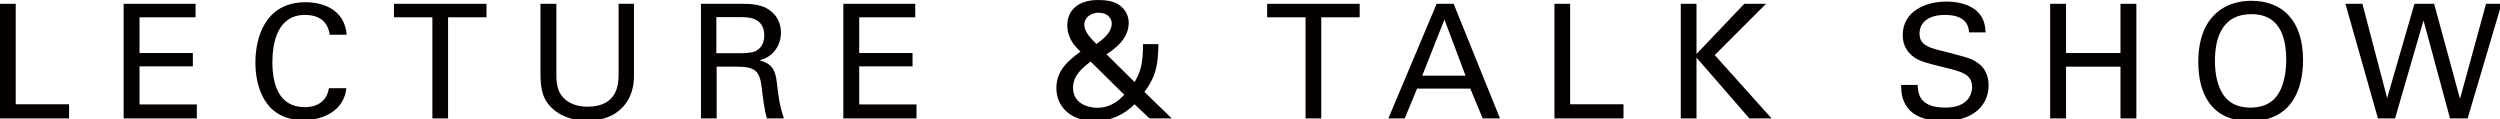 <?xml version="1.0" encoding="utf-8"?>
<!-- Generator: Adobe Illustrator 15.0.0, SVG Export Plug-In  -->
<!DOCTYPE svg PUBLIC "-//W3C//DTD SVG 1.1//EN" "http://www.w3.org/Graphics/SVG/1.1/DTD/svg11.dtd">
<svg version="1.1"
	 xmlns="http://www.w3.org/2000/svg" xmlns:xlink="http://www.w3.org/1999/xlink" xmlns:a="http://ns.adobe.com/AdobeSVGViewerExtensions/3.0/"
	 x="0px" y="0px" width="189px" height="9px" viewBox="0 0 189 9" enable-background="new 0 0 189 9" xml:space="preserve">
<defs>
</defs>
<polygon fill="#040000" points="0,0.288 1.188,0.288 1.188,7.883 5.221,7.883 5.221,8.952 0,8.952 "/>
<polygon fill="#040000" points="9.348,0.288 14.784,0.288 14.784,1.308 10.548,1.308 10.548,4.008 14.58,4.008 14.58,5.016 
	10.548,5.016 10.548,7.895 14.88,7.895 14.88,8.952 9.348,8.952 "/>
<path fill="#040000" d="M24.924,2.627c-0.047-0.3-0.204-1.5-1.872-1.5c-2.088,0-2.46,2.136-2.46,3.576
	c0,1.632,0.468,3.396,2.449,3.396c0.527,0,1.031-0.133,1.404-0.517c0.311-0.336,0.383-0.708,0.419-0.912h1.32
	c-0.18,1.704-1.752,2.412-3.239,2.412c-3.049,0-3.637-2.688-3.637-4.368c0-1.824,0.708-4.547,3.792-4.547
	c1.224,0,2.952,0.491,3.108,2.459H24.924z"/>
<polygon fill="#040000" points="32.688,8.952 32.688,1.308 29.784,1.308 29.784,0.288 36.779,0.288 36.779,1.308 33.875,1.308 
	33.875,8.952 "/>
<path fill="#040000" d="M42.061,0.288v5.364c0,0.924,0.204,1.308,0.384,1.56c0.54,0.721,1.38,0.852,1.98,0.852
	c2.34,0,2.34-1.836,2.34-2.459V0.288h1.164v5.34c0,0.469-0.012,1.44-0.708,2.305C46.369,9,45.048,9.131,44.424,9.131
	c-0.816,0-2.256-0.228-3.059-1.38c-0.264-0.384-0.505-0.888-0.505-2.184v-5.28H42.061z"/>
<path fill="#040000" d="M52.992,0.288h3.096c0.444,0,1.356,0,1.992,0.408c0.648,0.408,0.96,1.068,0.96,1.763
	c0,0.613-0.228,1.153-0.612,1.537c-0.372,0.372-0.756,0.492-1.02,0.564c0.828,0.216,1.2,0.587,1.32,1.668
	c0.119,1.021,0.204,1.765,0.54,2.724h-1.284c-0.192-0.576-0.312-1.633-0.396-2.291c-0.144-1.262-0.444-1.621-1.896-1.621h-1.513
	v3.912h-1.187V0.288z M54.156,4.02h1.896c0.132,0,0.816,0,1.14-0.192C57.36,3.731,57.78,3.42,57.78,2.7
	c0-1.404-1.248-1.404-1.728-1.404h-1.896V4.02z"/>
<polygon fill="#040000" points="63.756,0.288 69.192,0.288 69.192,1.308 64.956,1.308 64.956,4.008 68.988,4.008 68.988,5.016 
	64.956,5.016 64.956,7.895 69.288,7.895 69.288,8.952 63.756,8.952 "/>
<path fill="#040000" d="M87.576,3.336c-0.012,1.68-0.252,2.543-1.056,3.612l2.064,2.004h-1.68l-1.128-1.068
	c-0.804,0.791-1.811,1.271-3,1.271c-1.86,0-2.915-1.115-2.915-2.495c0-1.356,0.923-2.088,1.823-2.76
	c-0.36-0.336-0.996-0.96-0.996-1.992C80.688,0.78,81.516,0,83.016,0c1.104,0,1.524,0.288,1.8,0.54
	c0.324,0.3,0.516,0.732,0.516,1.188c0,1.272-1.176,2.04-1.68,2.376l2.124,2.1c0.444-0.744,0.636-1.38,0.636-2.868H87.576z
	 M82.452,4.656c-0.996,0.732-1.332,1.32-1.332,1.968c0,1.199,1.116,1.524,1.836,1.524c1.092,0,1.728-0.661,2.04-0.983L82.452,4.656z
	 M84.048,1.776c0-0.348-0.276-0.816-0.996-0.816c-0.648,0-1.08,0.432-1.08,0.888c0,0.492,0.384,0.96,0.912,1.476
	C83.184,3.12,84.048,2.532,84.048,1.776"/>
<polygon fill="#040000" points="98.7,8.952 98.7,1.308 95.796,1.308 95.796,0.288 102.791,0.288 102.791,1.308 99.887,1.308 
	99.887,8.952 "/>
<path fill="#040000" d="M108.611,0.288h1.284l3.504,8.664h-1.308l-0.937-2.256h-4.02l-0.937,2.256h-1.236L108.611,0.288z
	 M107.52,5.723h3.275l-1.596-4.248L107.52,5.723z"/>
<polygon fill="#040000" points="117.516,0.288 118.703,0.288 118.703,7.883 122.736,7.883 122.736,8.952 117.516,8.952 "/>
<polygon fill="#040000" points="127.067,0.288 128.256,0.288 128.256,4.08 131.867,0.288 133.512,0.288 129.635,4.164 
	133.932,8.952 132.252,8.952 128.256,4.355 128.256,8.952 127.067,8.952 "/>
<path fill="#040000" d="M144.975,6.419c0.023,0.601,0.095,1.716,2.087,1.716c1.8,0,2.028-1.115,2.028-1.548
	c0-0.972-0.781-1.164-1.992-1.464c-1.32-0.324-1.908-0.468-2.352-0.767c-0.709-0.481-0.9-1.129-0.9-1.705
	c0-1.764,1.668-2.532,3.301-2.532c0.574,0,1.738,0.096,2.436,0.852c0.479,0.529,0.502,1.116,0.526,1.476h-1.247
	c-0.061-1.08-0.972-1.32-1.824-1.32c-1.201,0-1.92,0.541-1.92,1.404c0,0.768,0.504,1.032,1.561,1.284
	c2.064,0.528,2.291,0.576,2.795,0.912c0.805,0.528,0.863,1.369,0.863,1.728c0,1.536-1.199,2.7-3.418,2.7
	c-0.662,0-2.006-0.108-2.689-0.984c-0.492-0.636-0.504-1.332-0.504-1.752H144.975z"/>
<polygon fill="#040000" points="156.193,0.288 156.193,4.008 160.309,4.008 160.309,0.288 161.51,0.288 161.51,8.952 160.309,8.952 
	160.309,5.04 156.193,5.04 156.193,8.952 154.992,8.952 154.992,0.288 "/>
<path fill="#040000" d="M167.307,1.224c0.898-0.972,2.087-1.164,2.891-1.164c2.399,0,3.912,1.536,3.912,4.476
	c0,2.305-0.924,4.62-4.008,4.62c-2.951,0-3.912-2.101-3.912-4.476C166.189,3.696,166.357,2.244,167.307,1.224 M168.217,7.344
	c0.492,0.611,1.236,0.791,1.92,0.791c0.709,0,1.416-0.191,1.921-0.791c0.708-0.864,0.78-2.232,0.78-2.82
	c0-1.968-0.648-3.456-2.629-3.456c-2.195,0-2.76,1.764-2.76,3.54C167.449,5.555,167.617,6.6,168.217,7.344"/>
<polygon fill="#040000" points="178.597,0.288 180.469,7.416 182.533,0.288 184.021,0.288 185.977,7.475 187.945,0.288 
	189.119,0.288 186.553,8.952 185.222,8.952 183.217,1.547 181.068,8.952 179.773,8.952 177.314,0.288 "/>
</svg>

